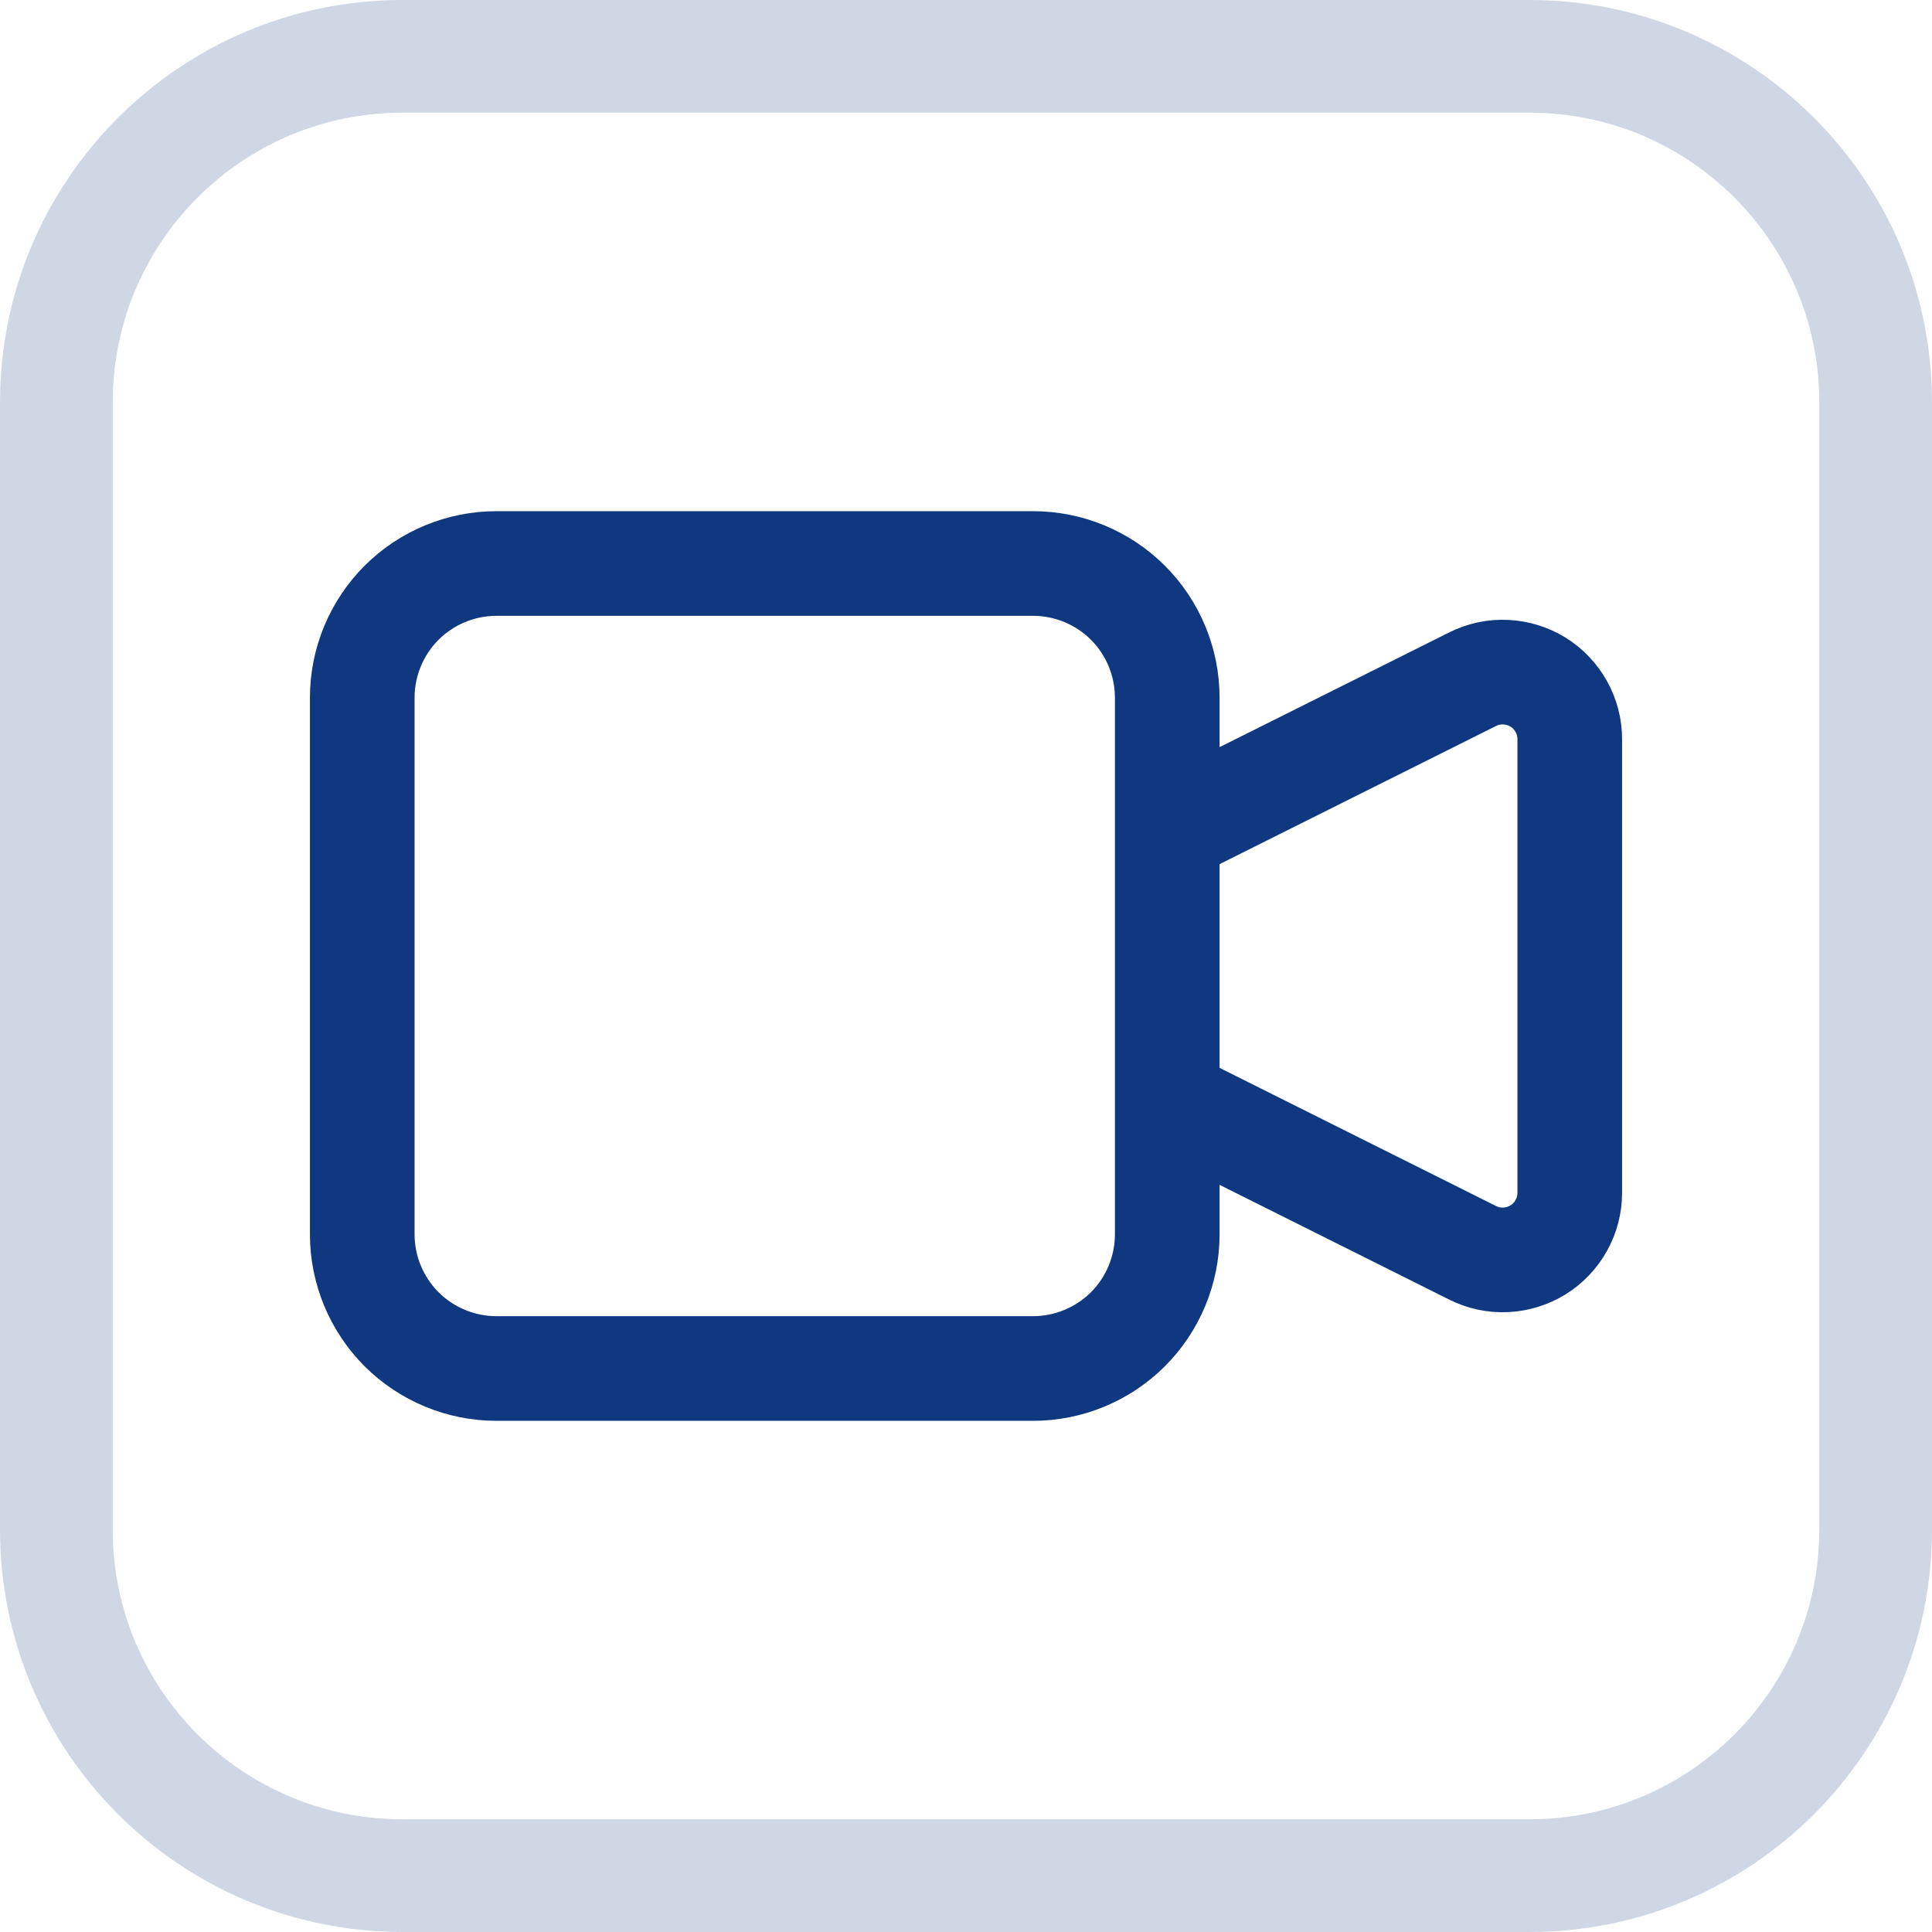 <?xml version="1.0" encoding="UTF-8"?> <svg xmlns="http://www.w3.org/2000/svg" width="24" height="24" viewBox="0 0 24 24" fill="none"><path d="M5 0.7H19C21.375 0.7 23.3 2.625 23.3 5V19C23.3 21.375 21.375 23.3 19 23.3H5C2.625 23.3 0.7 21.375 0.7 19V5C0.7 2.625 2.625 0.7 5 0.7Z" stroke="#0F3880" stroke-opacity="0.2" stroke-width="1.4"></path><path d="M14.5 10.333L18.294 8.437C18.421 8.373 18.562 8.343 18.704 8.35C18.846 8.356 18.984 8.399 19.105 8.473C19.226 8.548 19.325 8.652 19.394 8.776C19.464 8.9 19.5 9.04 19.5 9.182V14.818C19.5 14.96 19.464 15.1 19.394 15.224C19.325 15.348 19.226 15.452 19.105 15.527C18.984 15.601 18.846 15.644 18.704 15.65C18.562 15.657 18.421 15.627 18.294 15.563L14.5 13.667V10.333ZM4.5 8.667C4.5 8.225 4.676 7.801 4.988 7.488C5.301 7.176 5.725 7 6.167 7H12.833C13.275 7 13.699 7.176 14.012 7.488C14.324 7.801 14.5 8.225 14.5 8.667V15.333C14.5 15.775 14.324 16.199 14.012 16.512C13.699 16.824 13.275 17 12.833 17H6.167C5.725 17 5.301 16.824 4.988 16.512C4.676 16.199 4.5 15.775 4.5 15.333V8.667Z" stroke="#0F3880" stroke-width="1.3" stroke-linecap="round" stroke-linejoin="round"></path></svg> 